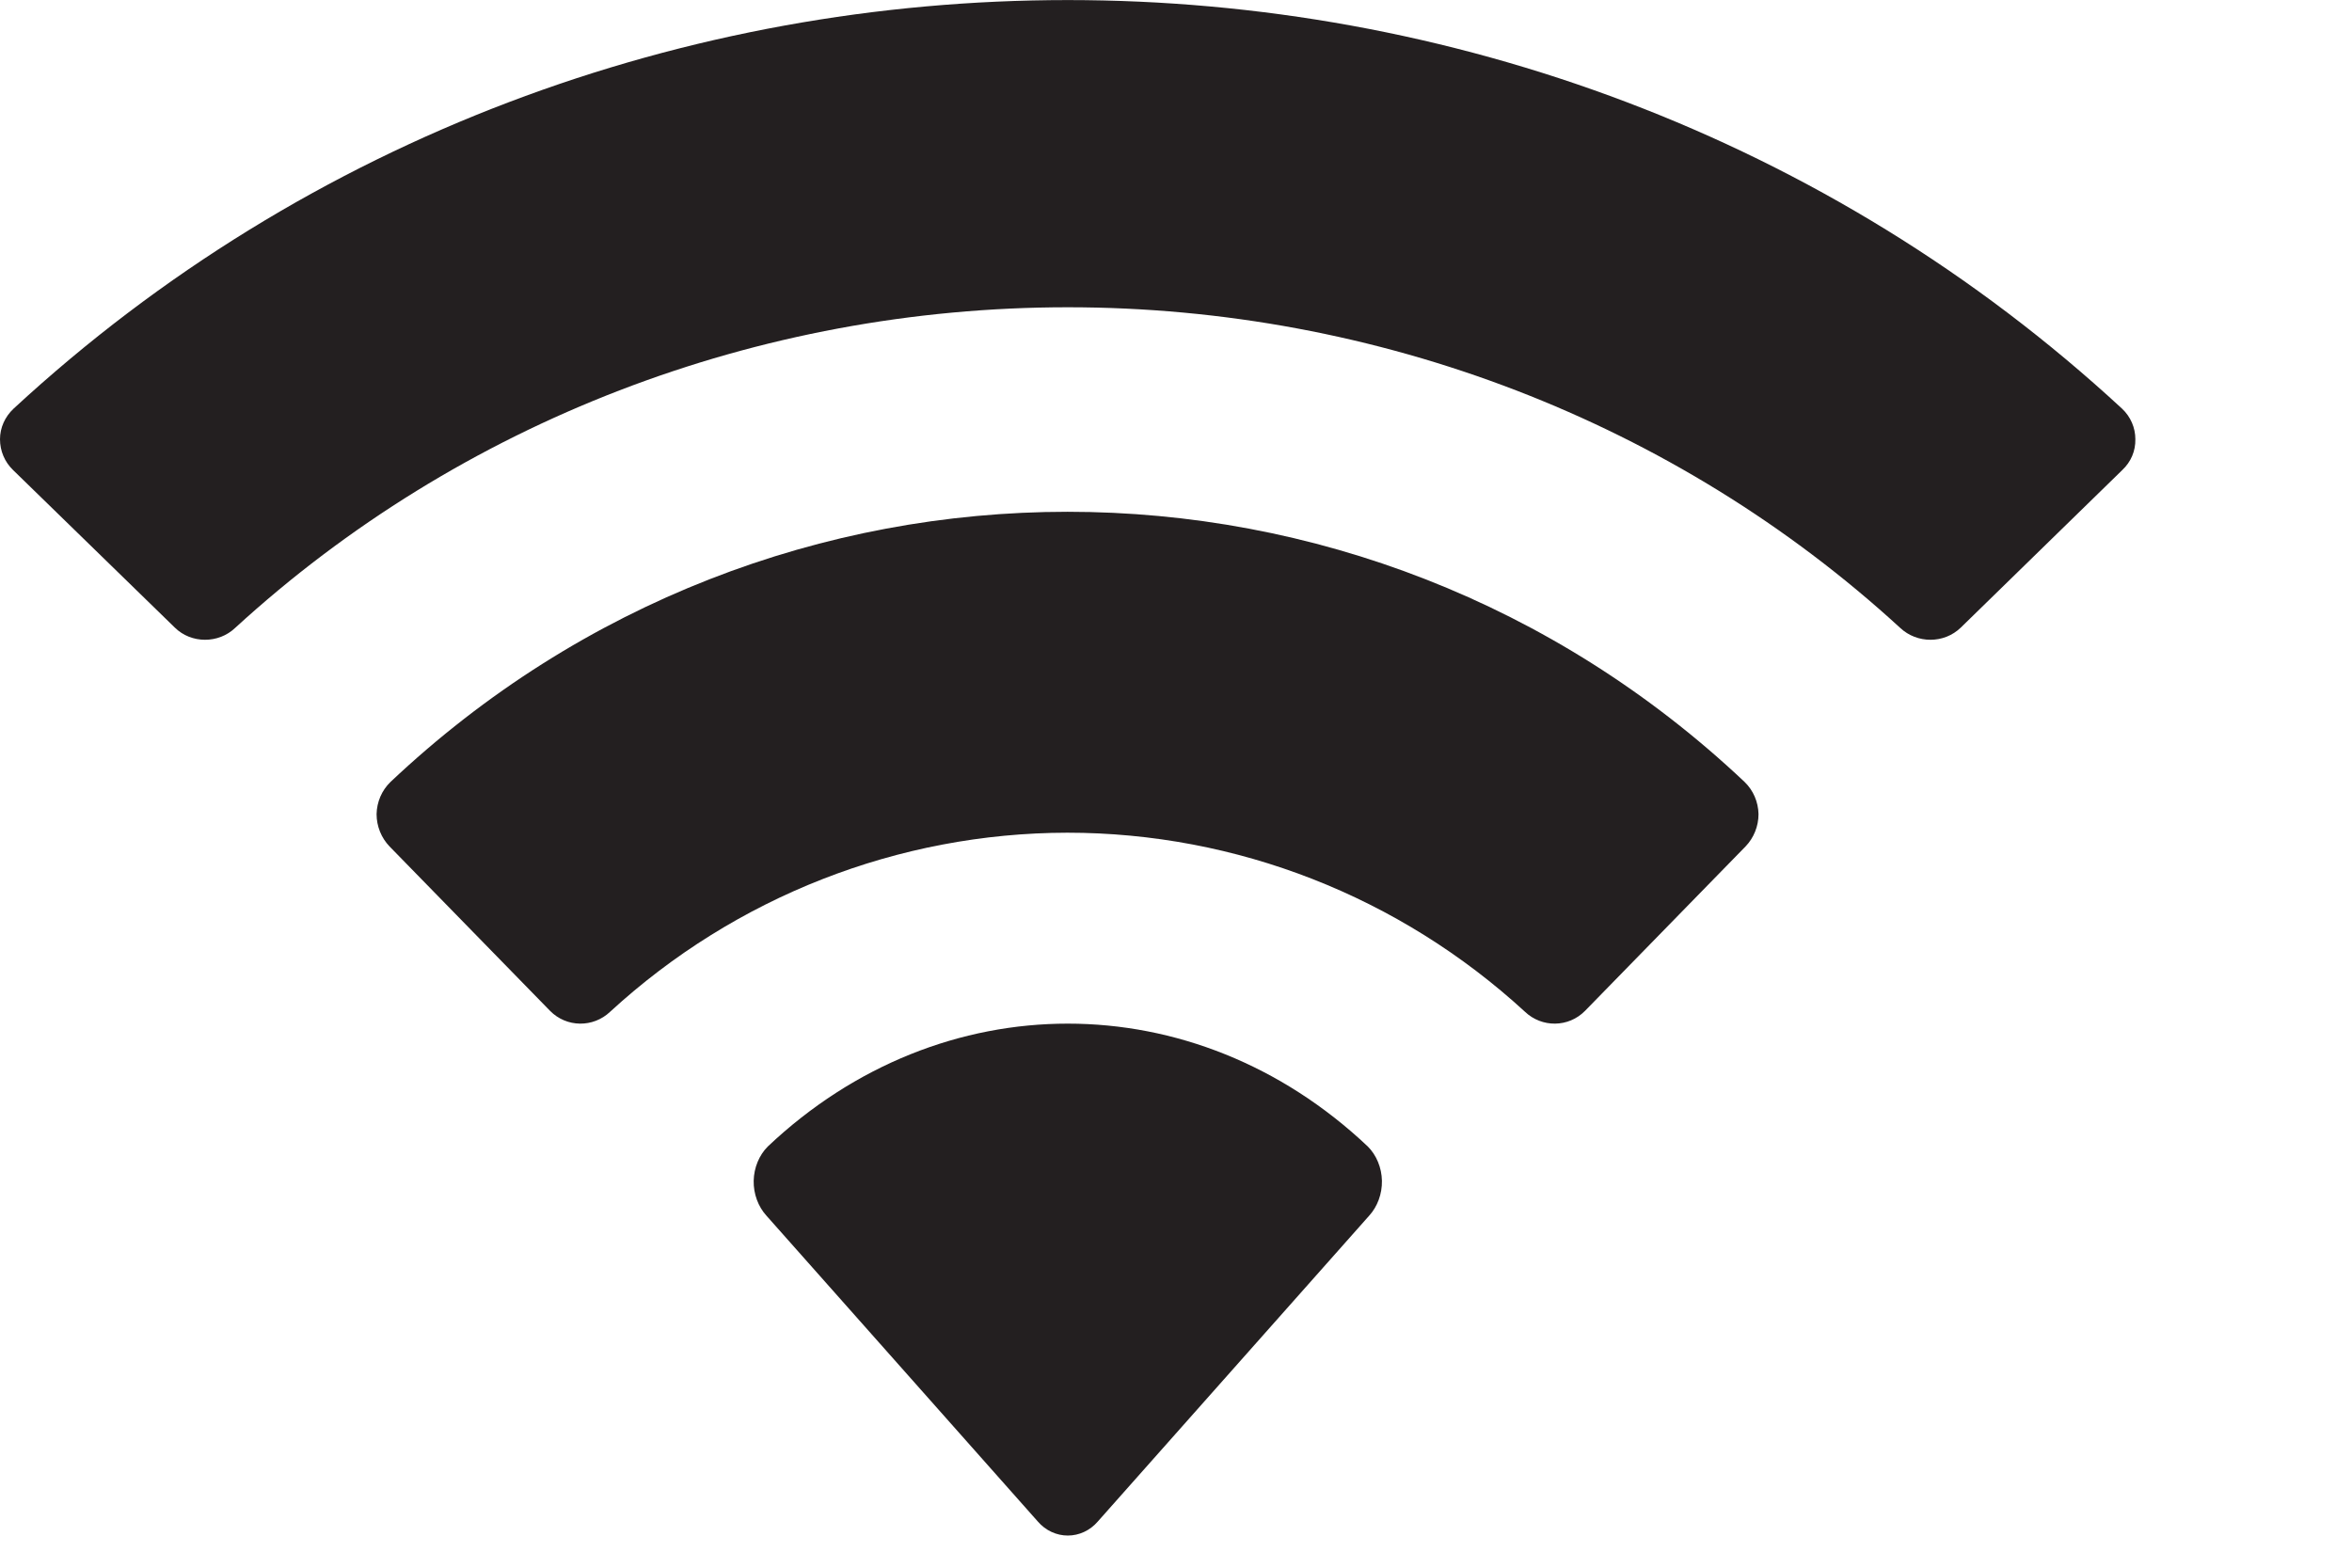 <?xml version="1.0" encoding="utf-8"?>
<svg xmlns="http://www.w3.org/2000/svg" fill="none" height="100%" overflow="visible" preserveAspectRatio="none" style="display: block;" viewBox="0 0 9 6" width="100%">
<path clip-rule="evenodd" d="M4.086 1.176C5.272 1.176 6.412 1.615 7.271 2.403C7.336 2.464 7.439 2.464 7.503 2.402L8.121 1.799C8.154 1.768 8.172 1.726 8.171 1.681C8.171 1.637 8.153 1.595 8.12 1.564C5.865 -0.521 2.307 -0.521 0.052 1.564C0.019 1.595 0 1.637 3.72967e-06 1.681C-0 1.726 0.018 1.768 0.05 1.799L0.669 2.402C0.732 2.464 0.836 2.464 0.9 2.403C1.76 1.615 2.9 1.176 4.086 1.176ZM4.084 3.187C4.731 3.187 5.355 3.431 5.835 3.872C5.9 3.934 6.002 3.933 6.065 3.869L6.679 3.24C6.711 3.207 6.729 3.162 6.729 3.116C6.728 3.069 6.709 3.025 6.676 2.993C5.216 1.614 2.954 1.614 1.494 2.993C1.461 3.025 1.442 3.069 1.441 3.116C1.441 3.162 1.459 3.207 1.491 3.24L2.105 3.869C2.168 3.933 2.27 3.934 2.335 3.872C2.814 3.432 3.438 3.188 4.084 3.187ZM5.288 4.519C5.289 4.569 5.271 4.618 5.239 4.653L4.201 5.823C4.171 5.858 4.129 5.877 4.086 5.877C4.043 5.877 4.001 5.858 3.971 5.823L2.933 4.653C2.901 4.618 2.883 4.569 2.884 4.519C2.885 4.469 2.905 4.421 2.938 4.388C3.601 3.761 4.571 3.761 5.234 4.388C5.267 4.421 5.287 4.469 5.288 4.519Z" fill="#231F20" fill-rule="evenodd" id="Wifi"/>
</svg>